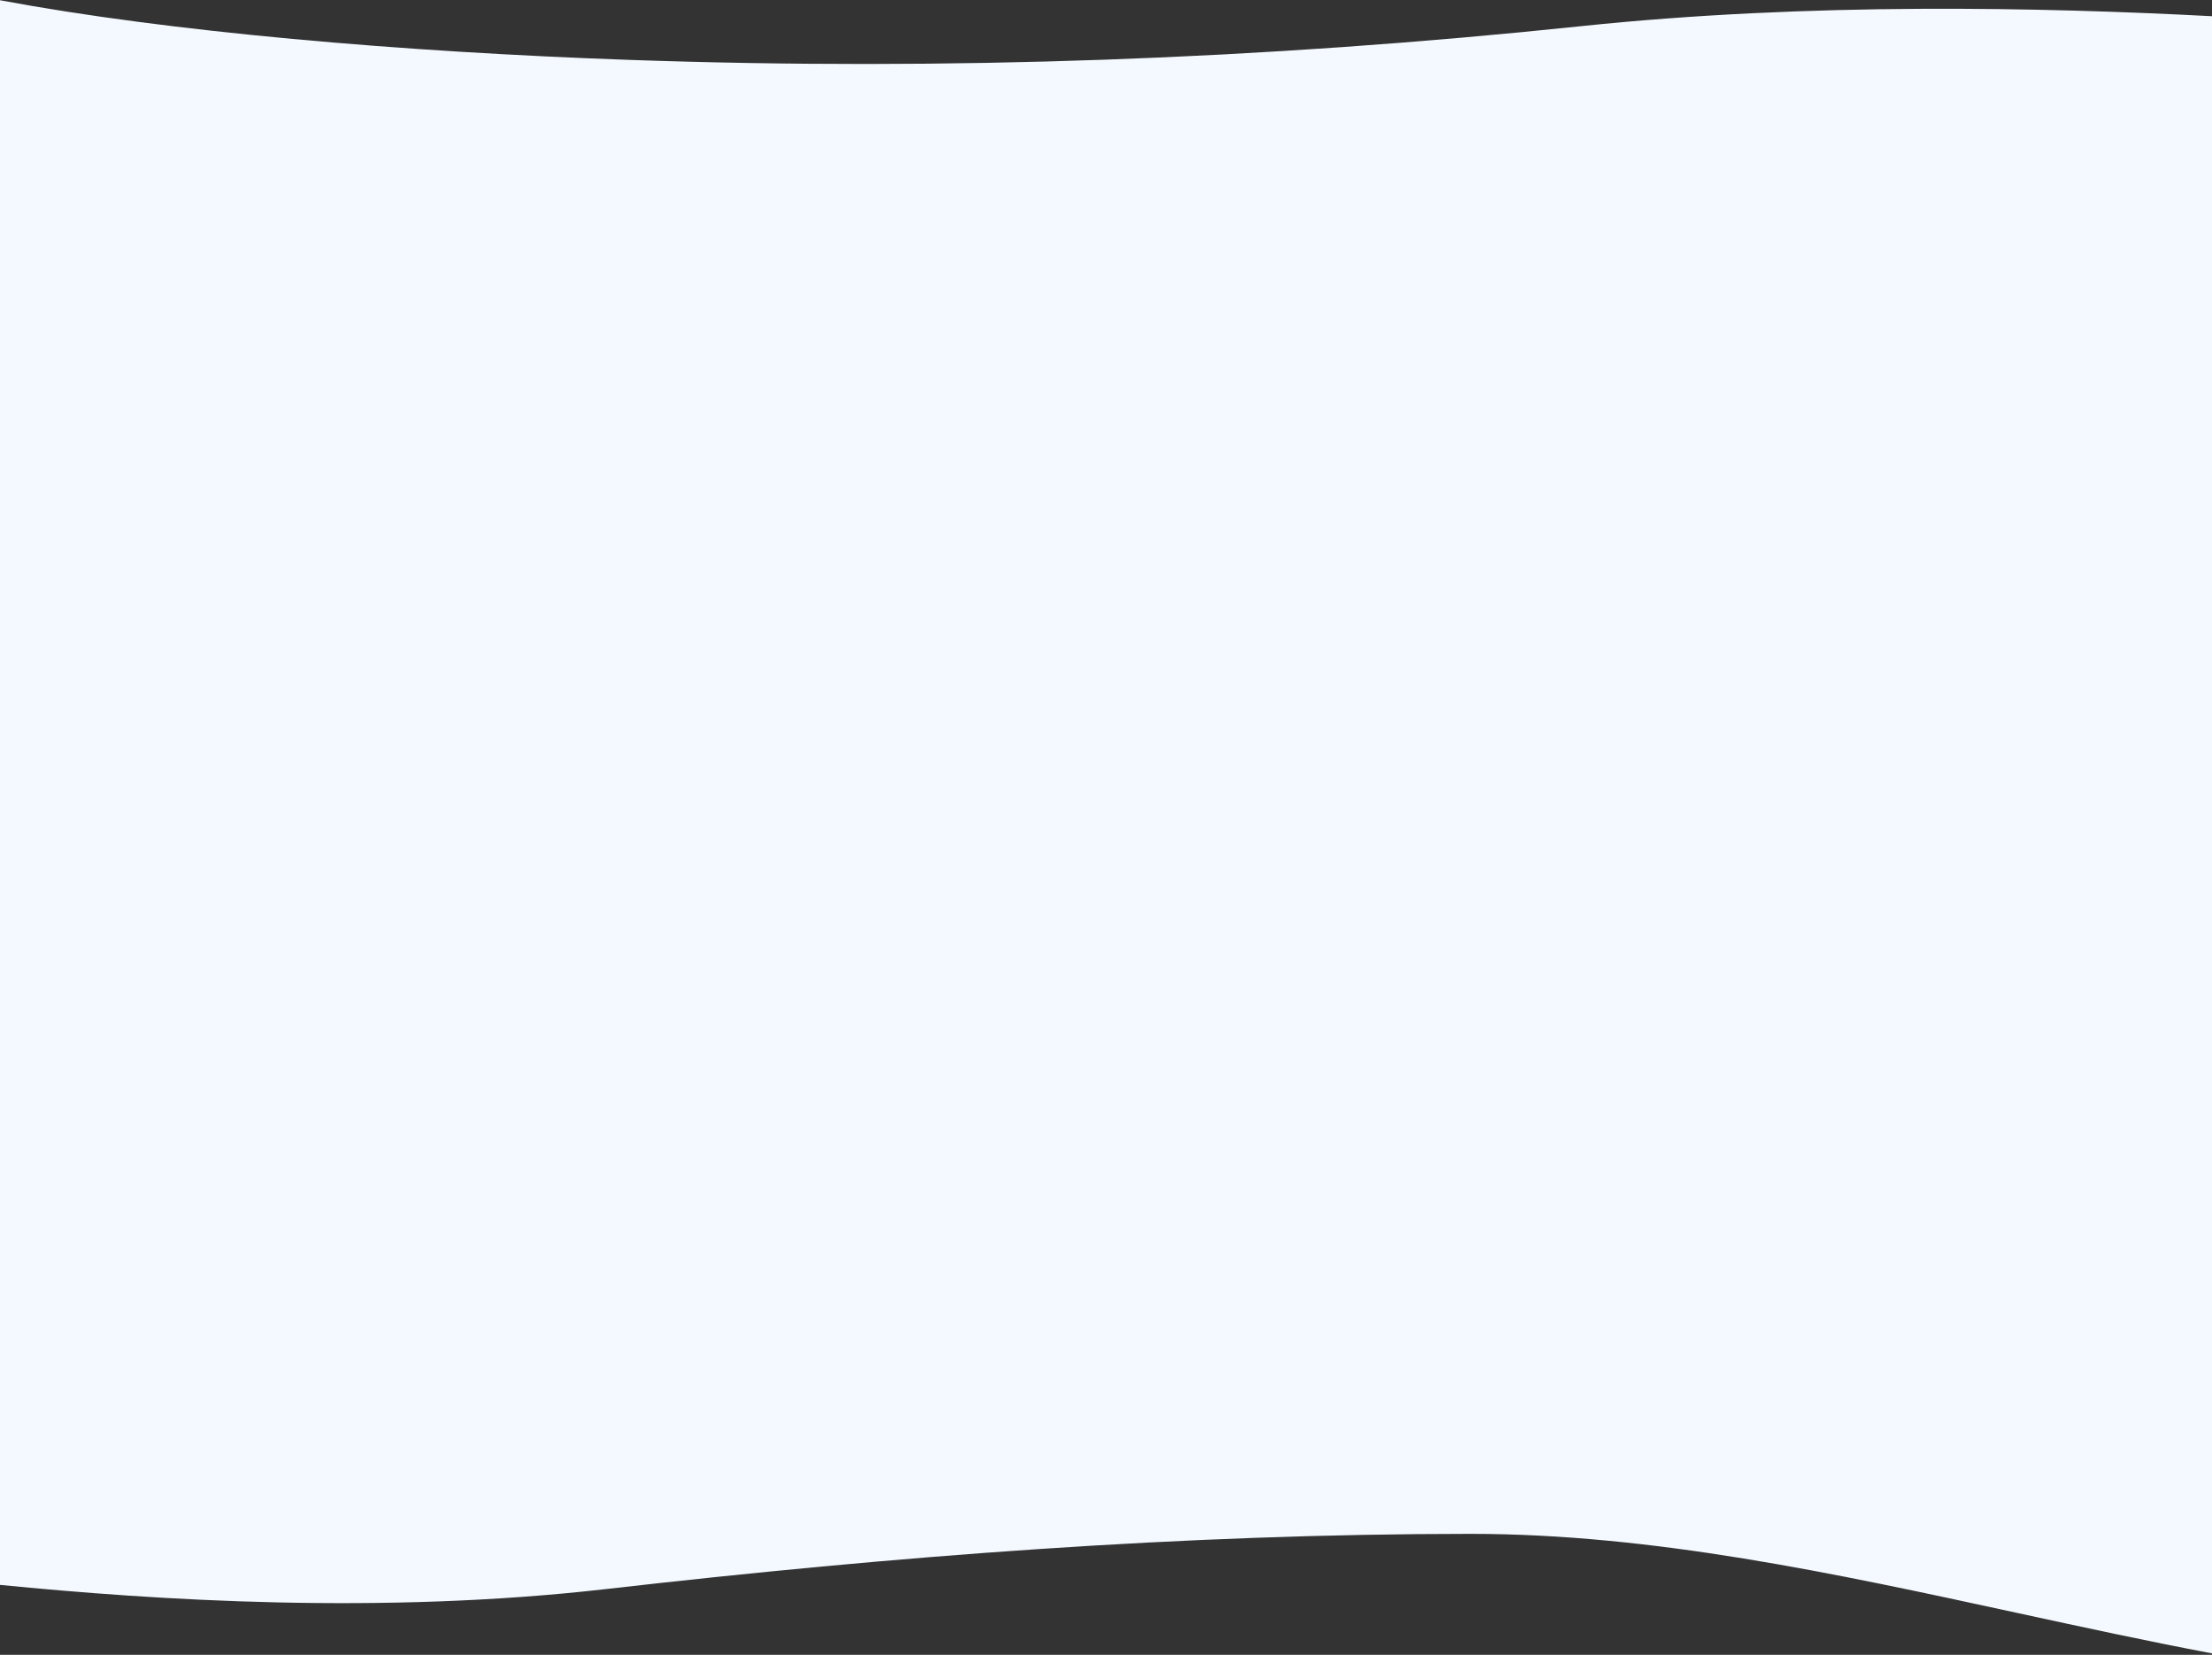 <svg width="1440" height="1077" viewBox="0 0 1440 1077" fill="none" xmlns="http://www.w3.org/2000/svg">
<rect x="0" y="0" width="1440" height="1077" fill="#333333" stroke="none"/>
<path fill-rule="evenodd" clip-rule="evenodd" d="M1.52588e-05 240L0 0.157C110.16 20.732 260.656 33.765 410.333 39C615.929 46.19 823.071 38.667 1028.67 17.095C1178.8 1.343 1329.75 4.762 1440 10.553V240V805V1076.07C1397.64 1068.06 1355.28 1058.87 1312.92 1049.68C1194.45 1023.98 1075.97 998.28 957.5 998.28C769.917 998.28 582.333 1012.71 394.75 1034.18C248.285 1050.95 101.819 1041.53 0 1031.49L1.52588e-05 805V240Z" fill="#F3F9FF"/>
</svg>
